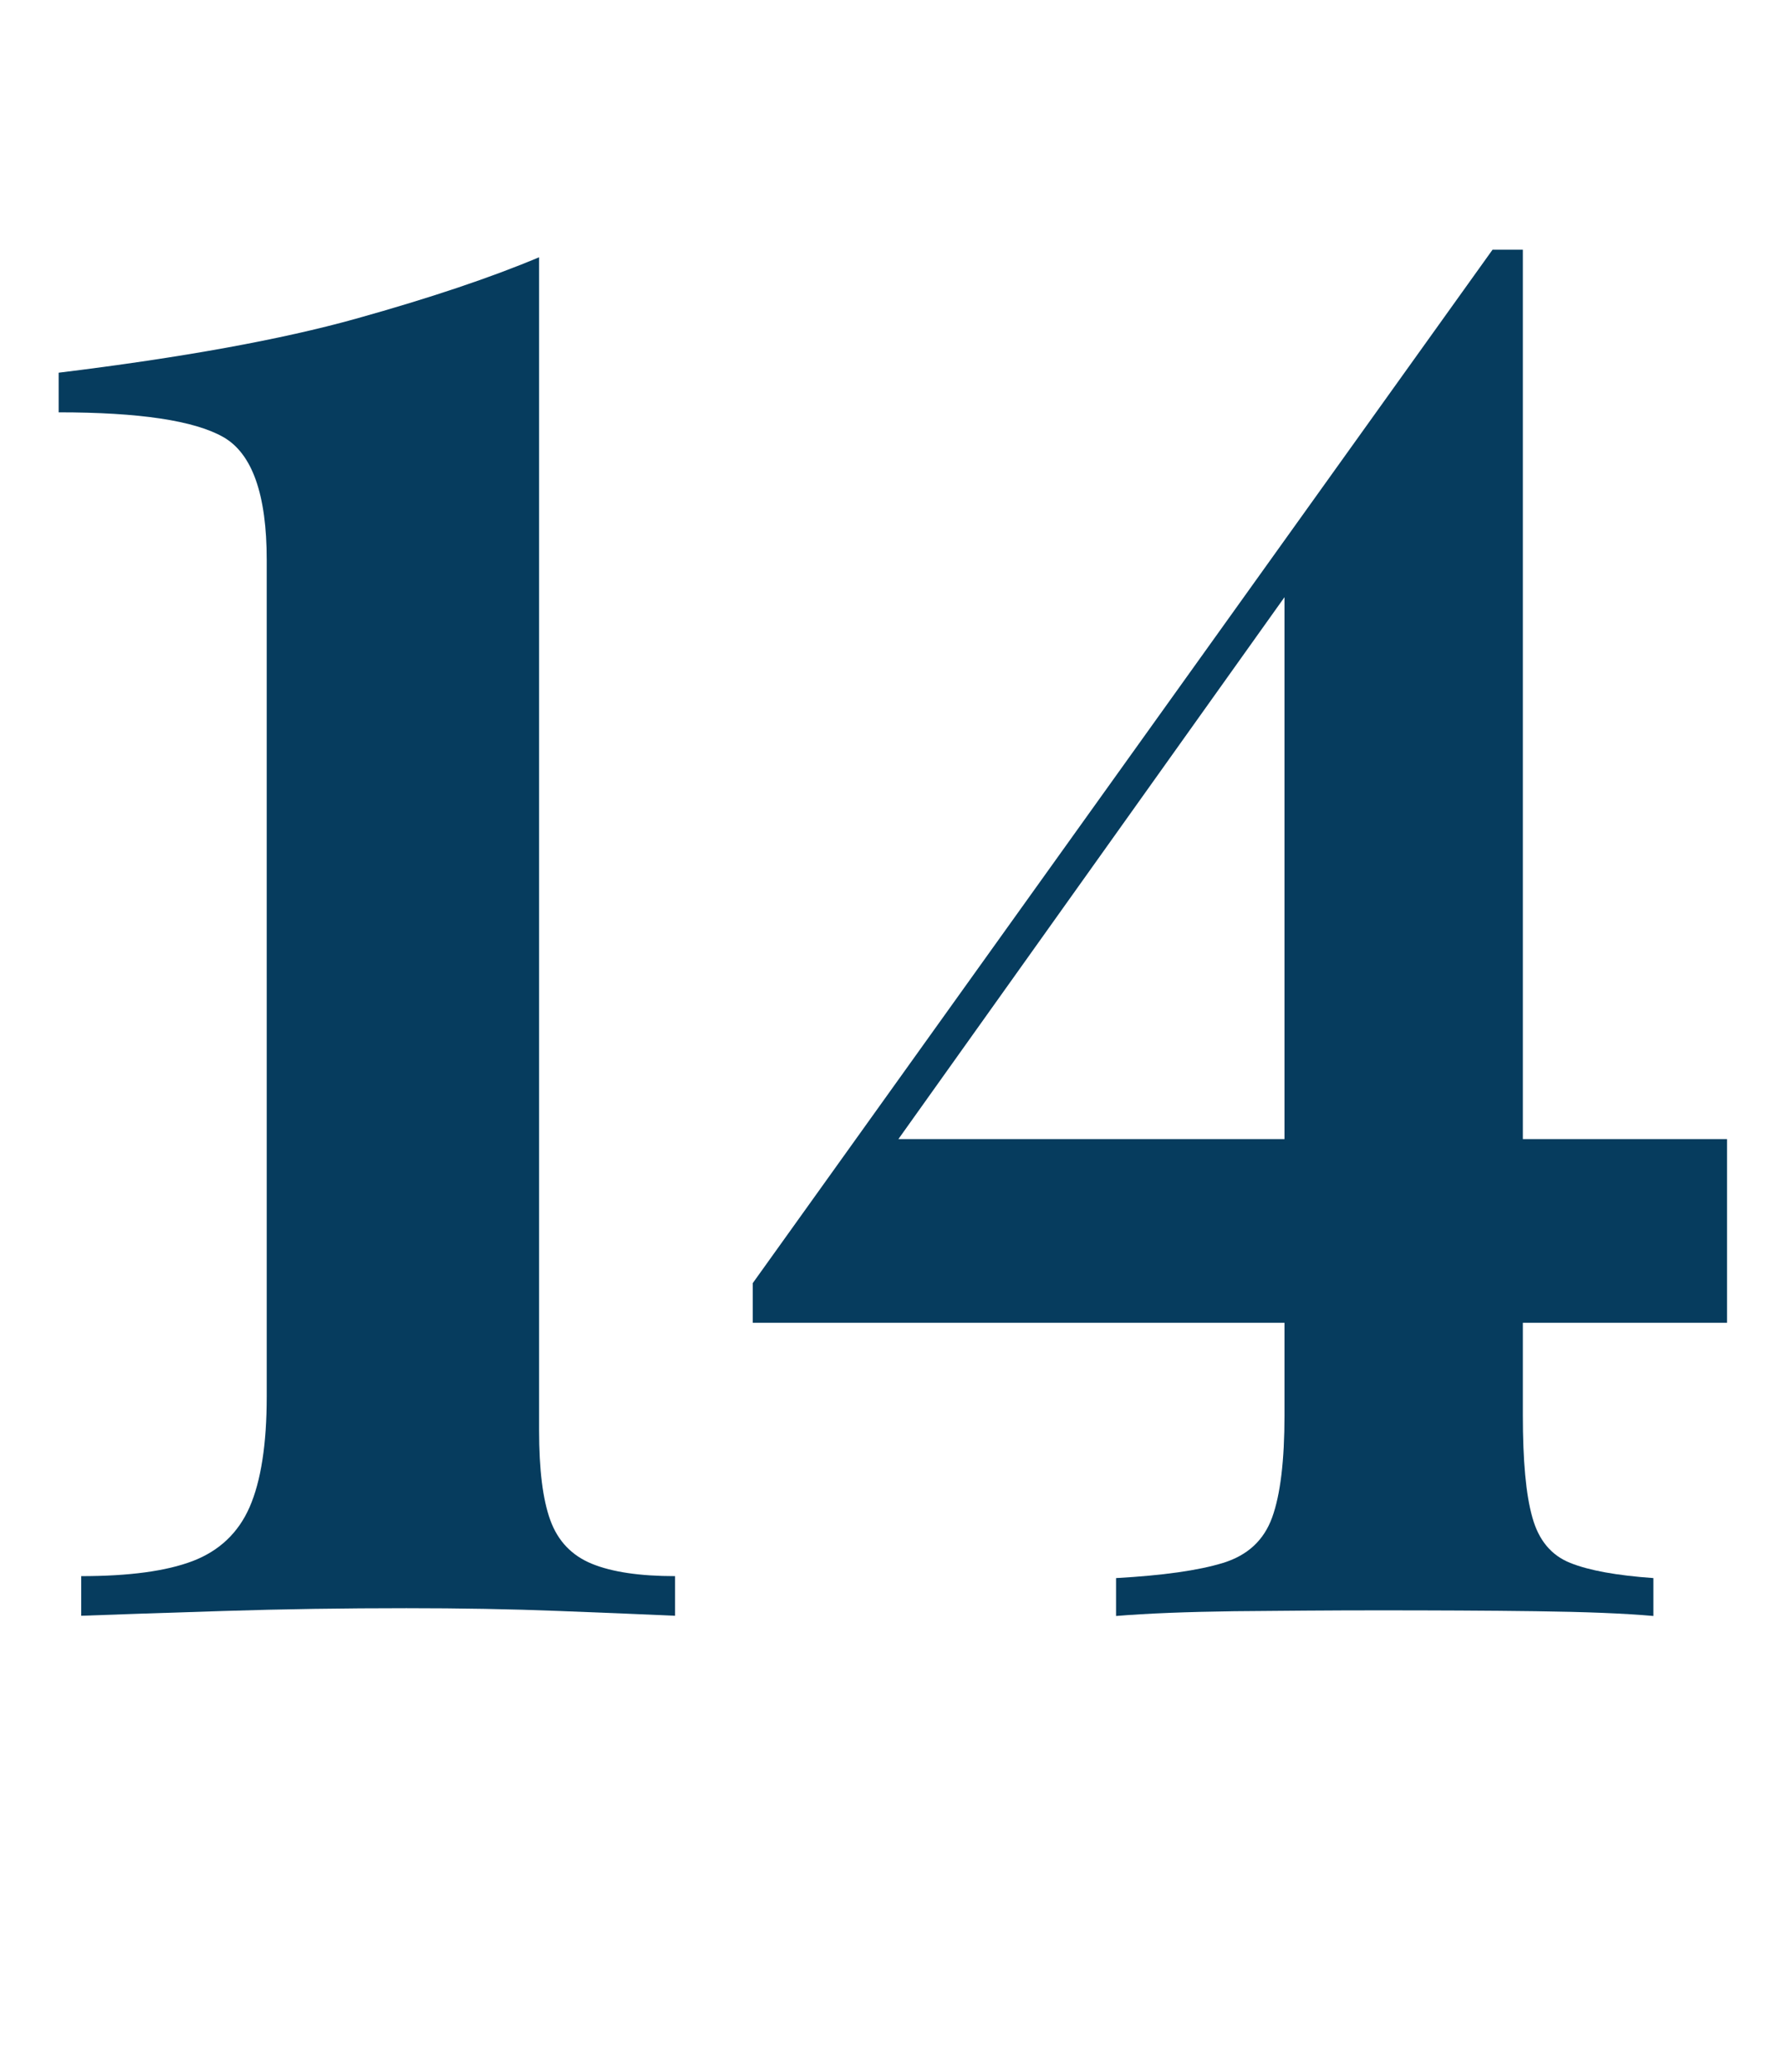 <?xml version="1.0" encoding="UTF-8"?> <svg xmlns="http://www.w3.org/2000/svg" id="uuid-ad0dfa12-43ab-4680-8d59-93205b90af98" width="82.31" height="95.67" viewBox="0 0 82.31 95.67"> <g id="uuid-7c24c759-39e9-4f55-8715-032773cb0003"> <path d="m24.9,11.88v54.17c0,1.81.17,3.19.52,4.15.35.96.99,1.63,1.92,2.01.93.38,2.21.57,3.84.57v1.83c-1.28-.06-3.06-.13-5.33-.22-2.27-.09-4.63-.13-7.08-.13-2.85,0-5.68.04-8.47.13-2.8.09-4.98.16-6.55.22v-1.83c2.21,0,3.93-.23,5.16-.7,1.22-.47,2.1-1.3,2.62-2.49.52-1.19.79-2.9.79-5.11V25.86c0-3.03-.67-4.92-2.01-5.68-1.34-.76-3.88-1.14-7.6-1.14v-1.83c5.71-.7,10.28-1.53,13.72-2.49,3.44-.96,6.26-1.91,8.47-2.84Z" style="fill:#063c5e; stroke-width:0px;"></path> <path d="m68.94,11.53l-.17,2.8-32.07,45,3.93-6.73h39.14v8.48h-45v-1.83L68.94,11.53Zm1.4,0v53.82c0,2.1.14,3.67.44,4.72.29,1.05.87,1.75,1.75,2.1.87.35,2.15.58,3.84.7v1.75c-1.34-.12-3.15-.19-5.42-.22-2.27-.03-4.72-.04-7.34-.04-2.21,0-4.41.02-6.6.04-2.18.03-4,.1-5.46.22v-1.75c2.15-.12,3.8-.35,4.94-.7,1.14-.35,1.89-1.05,2.27-2.1.38-1.05.57-2.62.57-4.72V26.56l9.61-15.03h1.4Z" style="fill:#063c5e; stroke-width:0px;"></path> </g> </svg> 